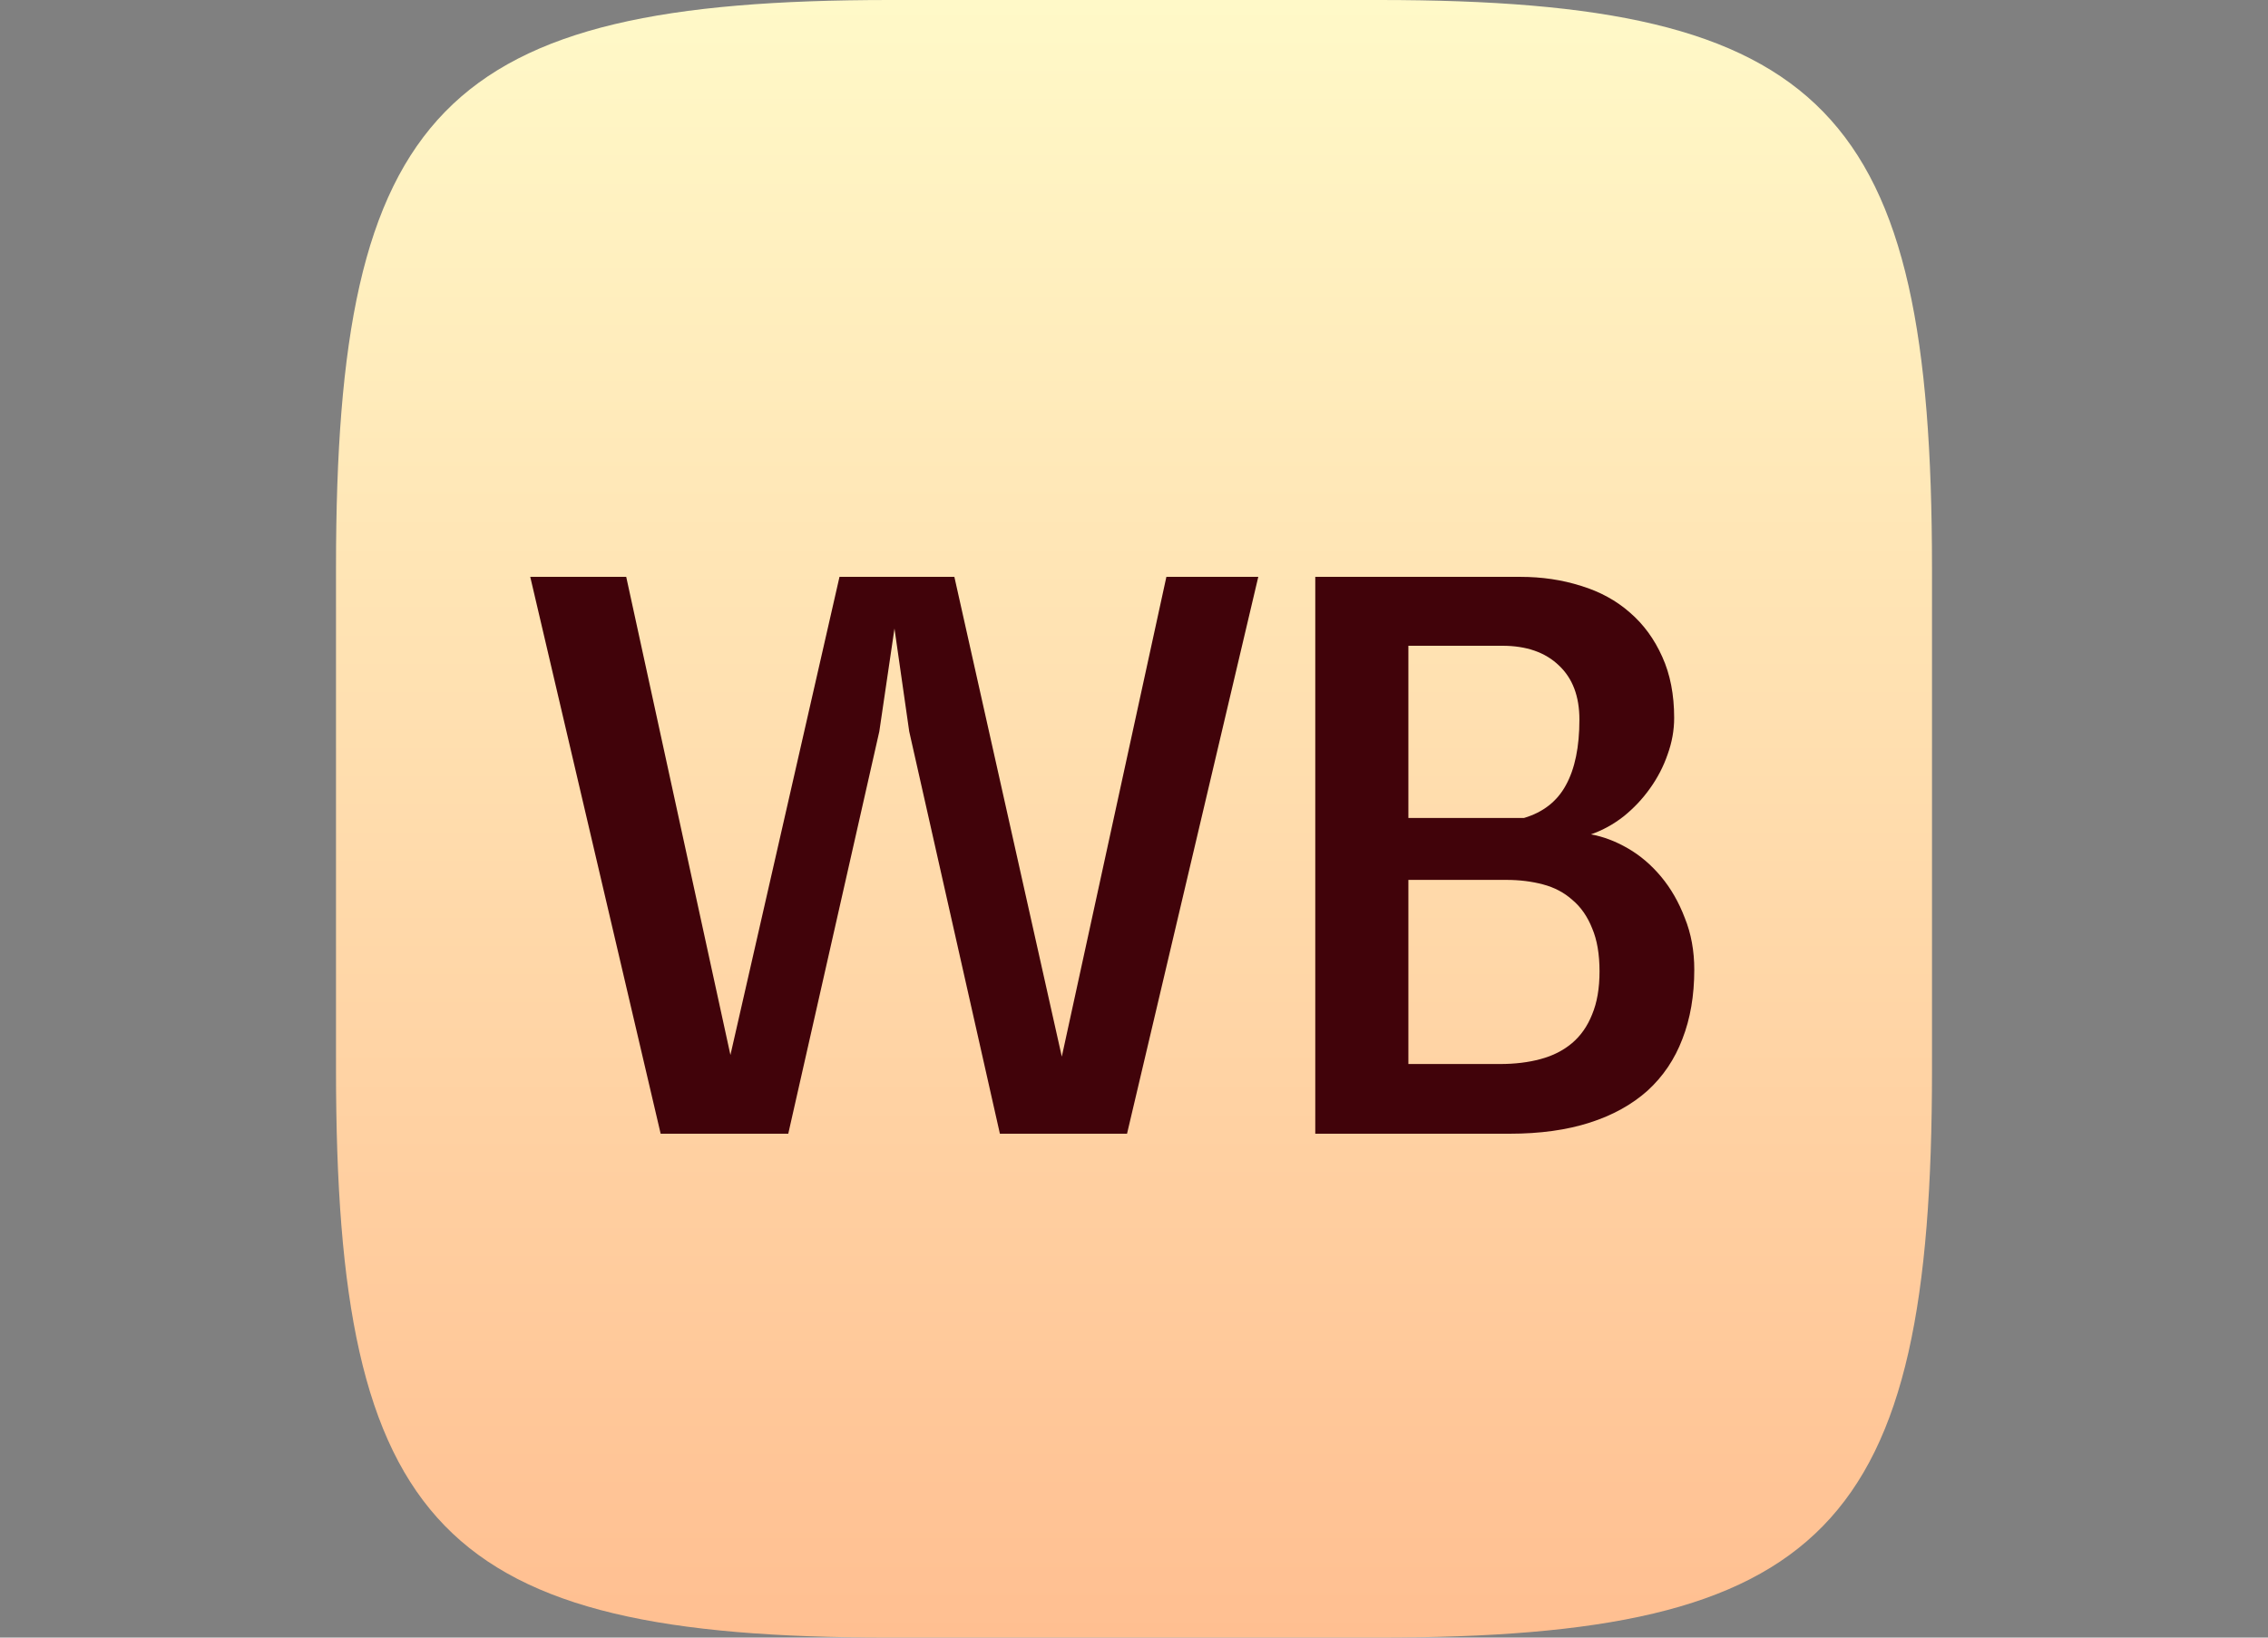 <?xml version="1.0" encoding="UTF-8"?> <svg xmlns="http://www.w3.org/2000/svg" width="54" height="39" viewBox="0 0 54 39" fill="none"><rect x="0" y="0" width="54" height="39" fill="#808080" stroke="none"/><path d="M21.182 0H32.839C43.486 0 46 2.597 46 13.529V25.492C46 36.42 43.467 39 32.82 39H21.161C10.514 39 8 36.401 8 25.473V13.508C8 2.599 10.531 0 21.182 0Z" fill="url(#paint0_linear_1467_3)"></path><path d="M12.625 13.738H14.91L17.391 25.125L19.988 13.738H22.723L25.281 25.164L27.771 13.738H29.959L26.834 27H23.807L21.648 17.42L21.297 14.969L20.936 17.42L18.768 27H15.73L12.625 13.738ZM31.316 13.738H36.199C36.714 13.738 37.195 13.81 37.645 13.953C38.094 14.09 38.481 14.301 38.807 14.588C39.132 14.868 39.389 15.219 39.578 15.643C39.767 16.059 39.861 16.544 39.861 17.098C39.861 17.391 39.809 17.68 39.705 17.967C39.607 18.253 39.467 18.523 39.285 18.777C39.109 19.025 38.901 19.246 38.66 19.441C38.419 19.63 38.159 19.773 37.879 19.871C38.172 19.923 38.465 20.034 38.758 20.203C39.051 20.372 39.315 20.597 39.549 20.877C39.783 21.157 39.972 21.486 40.115 21.863C40.265 22.234 40.34 22.645 40.34 23.094C40.34 23.712 40.245 24.262 40.057 24.744C39.874 25.226 39.598 25.636 39.227 25.975C38.855 26.307 38.397 26.561 37.85 26.736C37.303 26.912 36.668 27 35.945 27H31.316V13.738ZM35.711 25.34C36.069 25.34 36.391 25.301 36.678 25.223C36.971 25.145 37.221 25.018 37.43 24.842C37.638 24.666 37.797 24.438 37.908 24.158C38.025 23.878 38.084 23.537 38.084 23.133C38.084 22.723 38.025 22.381 37.908 22.107C37.797 21.828 37.641 21.603 37.44 21.434C37.244 21.258 37.01 21.134 36.736 21.062C36.469 20.991 36.18 20.955 35.867 20.955H33.533V25.34H35.711ZM36.287 19.48C36.743 19.344 37.075 19.083 37.283 18.699C37.498 18.309 37.605 17.788 37.605 17.137C37.605 16.583 37.443 16.154 37.117 15.848C36.792 15.535 36.342 15.379 35.77 15.379H33.533V19.48H36.287Z" fill="#41030A"></path><defs><linearGradient id="paint0_linear_1467_3" x1="27" y1="0" x2="27" y2="39" gradientUnits="userSpaceOnUse"><stop stop-color="#FFF9C8"></stop><stop offset="1" stop-color="#FFBF91"></stop></linearGradient></defs></svg> 